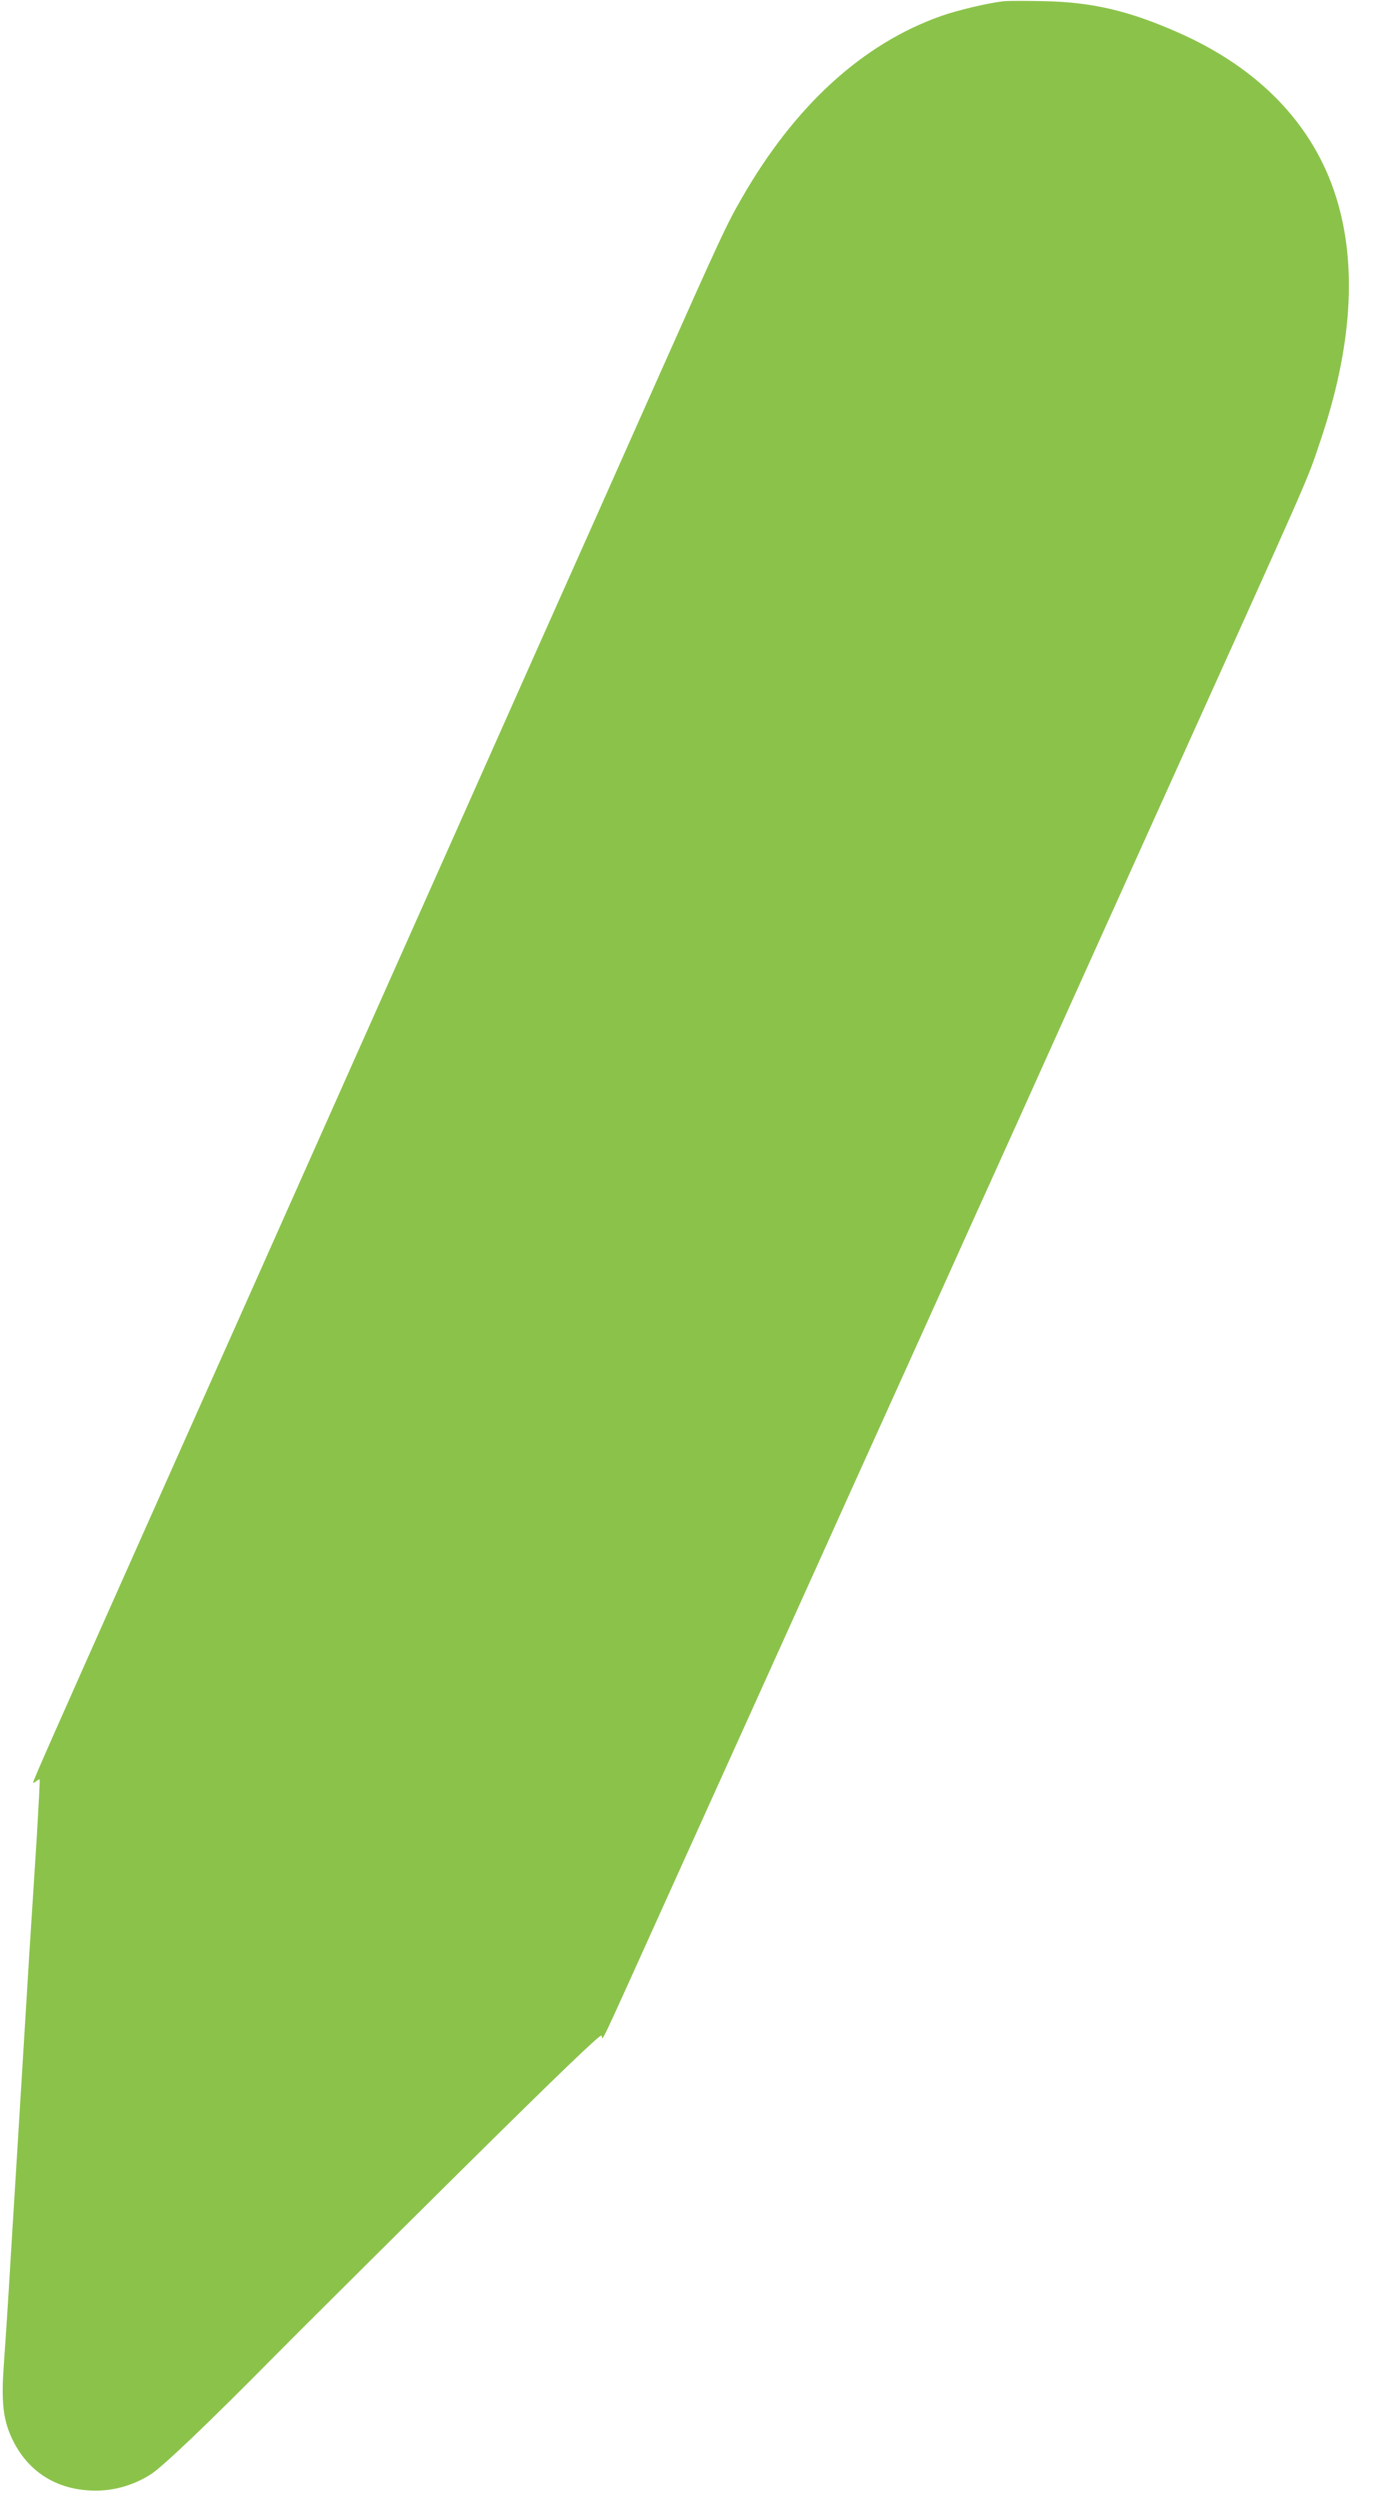 <?xml version="1.0" standalone="no"?>
<!DOCTYPE svg PUBLIC "-//W3C//DTD SVG 20010904//EN"
 "http://www.w3.org/TR/2001/REC-SVG-20010904/DTD/svg10.dtd">
<svg version="1.0" xmlns="http://www.w3.org/2000/svg"
 width="710pt" height="1280pt" viewBox="0 0 710 1280"
 preserveAspectRatio="xMidYMid meet">
<g transform="translate(0,1280) scale(0.1,-0.1)"
fill="#8bc34a" stroke="none">
<path d="M5145 12794 c-79 -8 -239 -46 -324 -76 -402 -142 -749 -458 -1021
-932 -80 -139 -103 -189 -445 -956 -155 -349 -431 -968 -613 -1375 -181 -407
-607 -1363 -947 -2125 -339 -762 -820 -1839 -1068 -2395 -478 -1072 -557
-1251 -557 -1261 0 -4 7 -1 15 6 9 7 17 11 18 9 2 -2 -5 -130 -14 -284 -10
-154 -27 -428 -39 -610 -48 -784 -71 -1165 -95 -1550 -13 -226 -30 -478 -36
-561 -12 -170 -4 -260 33 -348 78 -185 233 -287 437 -288 100 0 198 29 284 84
61 39 296 263 627 598 129 130 559 558 954 949 496 491 722 708 727 699 11
-18 -37 -120 339 712 103 228 306 676 450 995 144 319 293 648 330 730 37 83
217 481 400 885 183 404 363 804 401 888 38 83 101 222 139 307 39 85 101 224
139 308 37 83 320 710 628 1392 838 1855 783 1729 856 1945 163 480 191 903
81 1252 -116 370 -395 660 -810 842 -251 111 -440 155 -684 160 -91 2 -183 2
-205 0z"/>
</g>
</svg>
